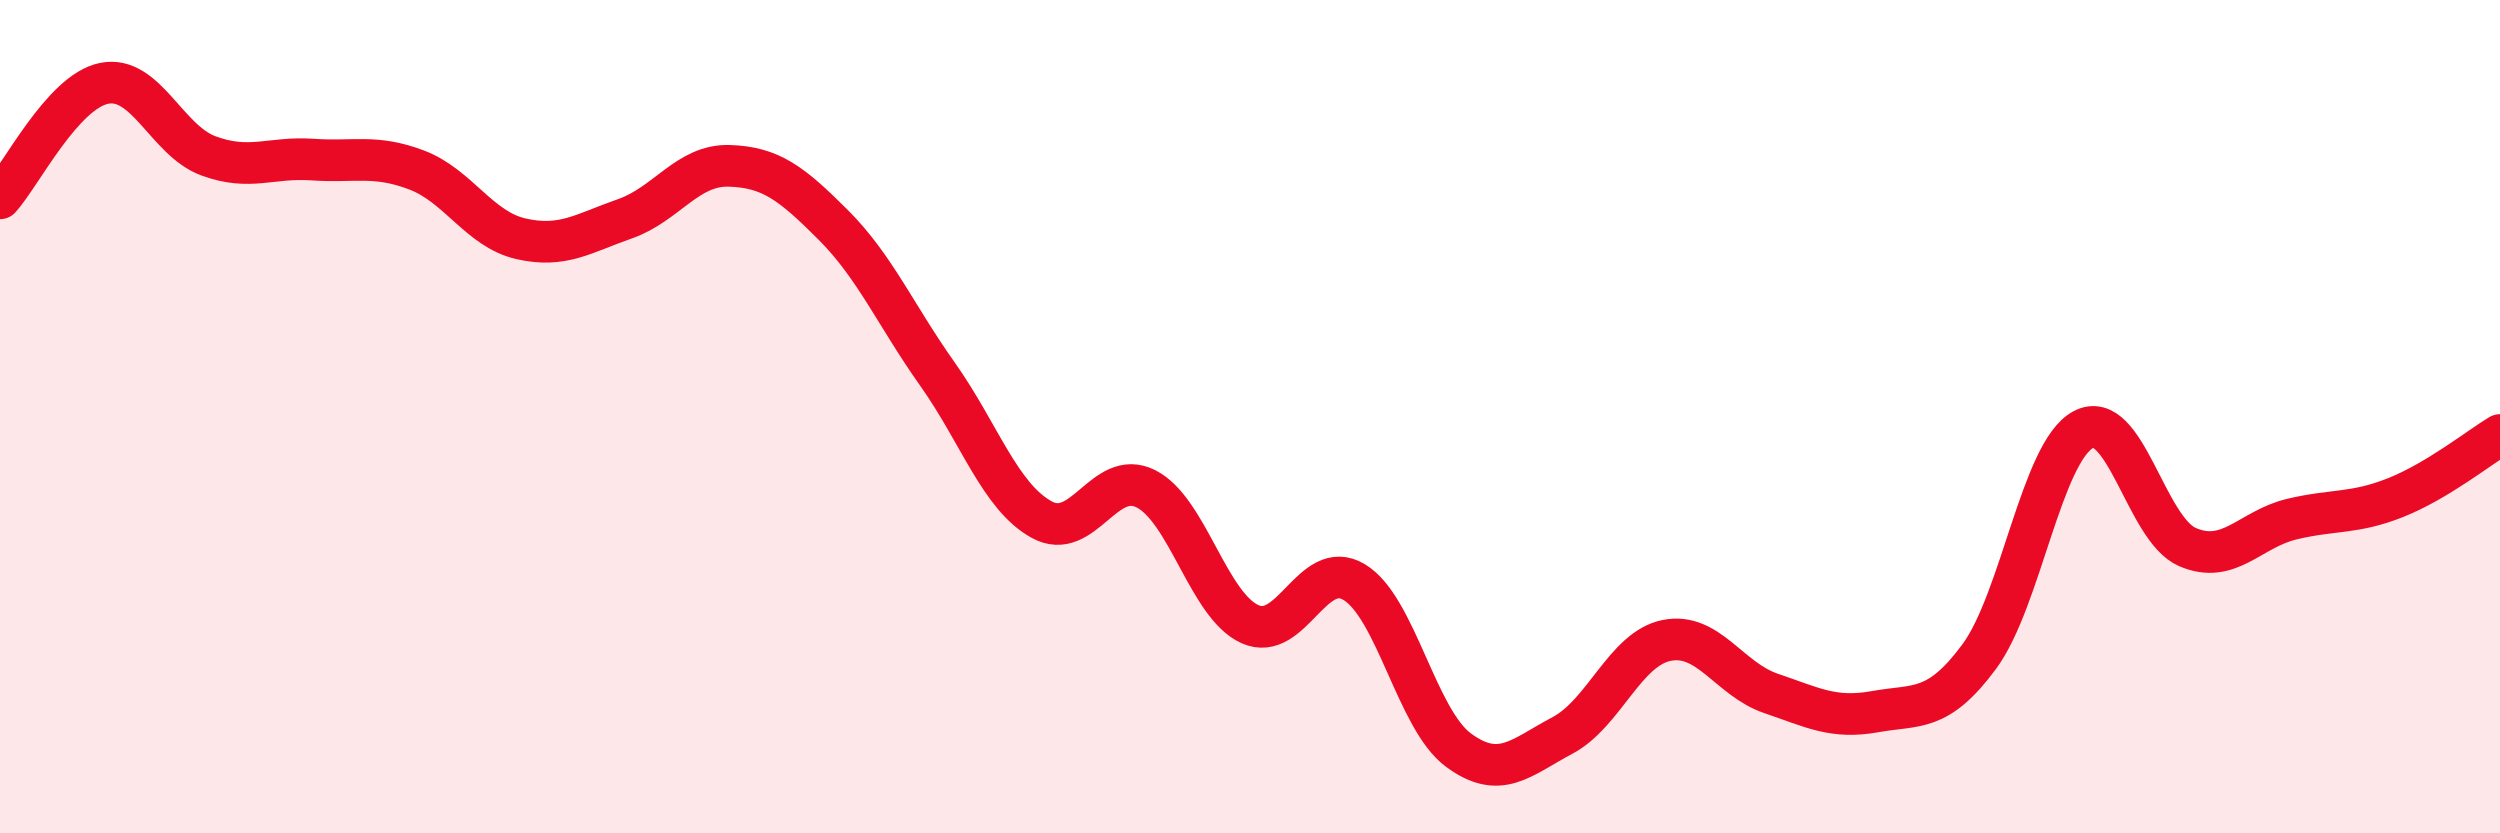 
    <svg width="60" height="20" viewBox="0 0 60 20" xmlns="http://www.w3.org/2000/svg">
      <path
        d="M 0,4.76 C 0.5,4.21 1.5,2.2 2.5,2 C 3.5,1.8 4,3.37 5,3.74 C 6,4.11 6.5,3.76 7.5,3.83 C 8.5,3.9 9,3.7 10,4.08 C 11,4.46 11.5,5.5 12.5,5.73 C 13.5,5.96 14,5.6 15,5.25 C 16,4.9 16.5,3.95 17.5,3.98 C 18.5,4.01 19,4.4 20,5.4 C 21,6.4 21.5,7.57 22.5,8.98 C 23.5,10.39 24,11.92 25,12.47 C 26,13.02 26.5,11.23 27.5,11.73 C 28.5,12.23 29,14.53 30,14.98 C 31,15.43 31.5,13.37 32.5,13.97 C 33.5,14.57 34,17.26 35,18 C 36,18.74 36.5,18.18 37.5,17.65 C 38.5,17.12 39,15.57 40,15.37 C 41,15.17 41.5,16.3 42.5,16.64 C 43.5,16.98 44,17.26 45,17.08 C 46,16.9 46.5,17.11 47.5,15.76 C 48.5,14.41 49,10.84 50,10.31 C 51,9.78 51.5,12.7 52.5,13.13 C 53.5,13.56 54,12.7 55,12.46 C 56,12.22 56.5,12.34 57.5,11.94 C 58.5,11.54 59.5,10.74 60,10.44L60 20L0 20Z"
        fill="#EB0A25"
        opacity="0.1"
        stroke-linecap="round"
        stroke-linejoin="round"
      />
      <path
        d="M 0,4.76 C 0.5,4.21 1.5,2.2 2.5,2 C 3.5,1.8 4,3.37 5,3.74 C 6,4.11 6.5,3.76 7.5,3.83 C 8.5,3.9 9,3.7 10,4.08 C 11,4.46 11.5,5.5 12.5,5.73 C 13.5,5.96 14,5.6 15,5.25 C 16,4.9 16.5,3.95 17.5,3.98 C 18.5,4.01 19,4.4 20,5.4 C 21,6.4 21.5,7.57 22.5,8.98 C 23.5,10.39 24,11.92 25,12.47 C 26,13.02 26.5,11.23 27.5,11.73 C 28.5,12.23 29,14.53 30,14.98 C 31,15.43 31.5,13.37 32.5,13.97 C 33.5,14.57 34,17.26 35,18 C 36,18.74 36.5,18.18 37.5,17.65 C 38.5,17.12 39,15.57 40,15.37 C 41,15.17 41.5,16.3 42.5,16.64 C 43.5,16.98 44,17.26 45,17.08 C 46,16.9 46.5,17.11 47.5,15.76 C 48.5,14.41 49,10.84 50,10.31 C 51,9.78 51.5,12.7 52.5,13.13 C 53.5,13.56 54,12.7 55,12.46 C 56,12.22 56.5,12.34 57.5,11.94 C 58.5,11.54 59.5,10.74 60,10.44"
        stroke="#EB0A25"
        stroke-width="1"
        fill="none"
        stroke-linecap="round"
        stroke-linejoin="round"
      />
    </svg>
  